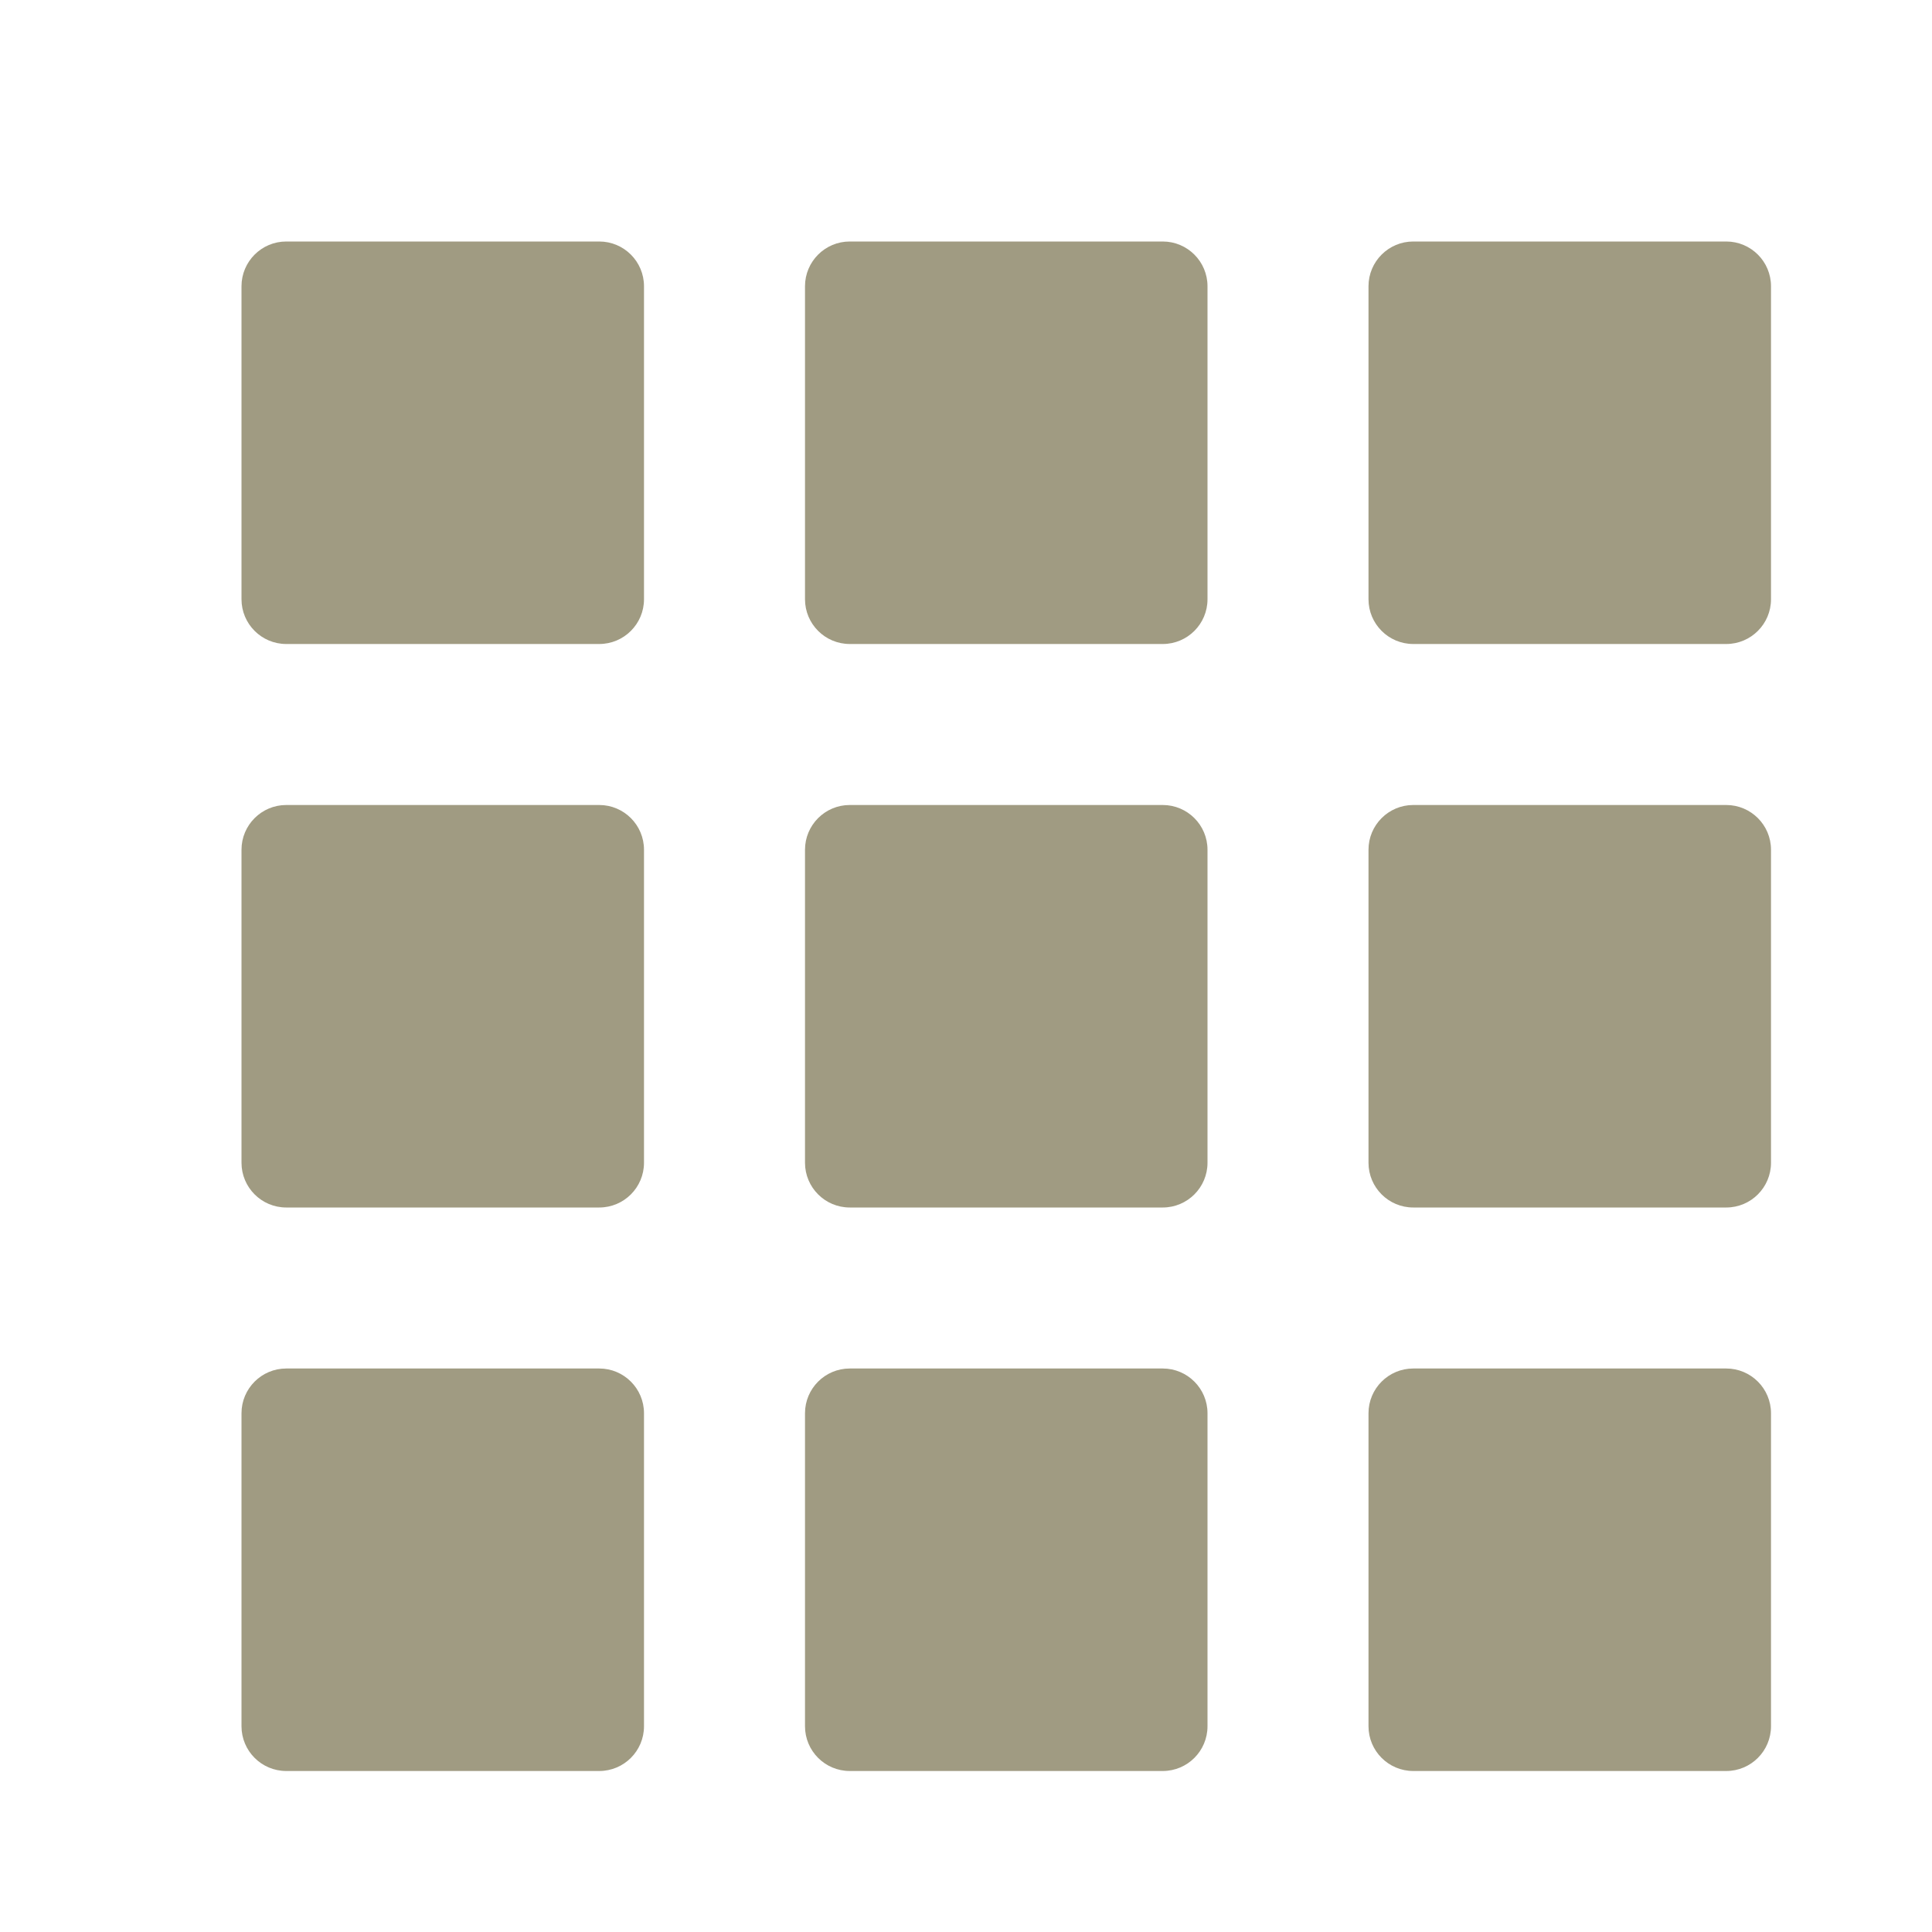 <svg width="24" height="24" viewBox="0 0 24 24" fill="none" xmlns="http://www.w3.org/2000/svg">
<path fill-rule="evenodd" clip-rule="evenodd" d="M3 3.556C3 3.249 3.249 3 3.556 3H7.444C7.751 3 8 3.249 8 3.556V7.444C8 7.751 7.751 8 7.444 8H3.556C3.249 8 3 7.751 3 7.444V3.556Z" fill="#A09B82"/>
<path fill-rule="evenodd" clip-rule="evenodd" d="M17 3.556C17 3.249 17.249 3 17.556 3H21.444C21.751 3 22 3.249 22 3.556V7.444C22 7.751 21.751 8 21.444 8H17.556C17.249 8 17 7.751 17 7.444V3.556Z" fill="#A09B82"/>
<path fill-rule="evenodd" clip-rule="evenodd" d="M10 3.556C10 3.249 10.249 3 10.556 3H14.444C14.751 3 15 3.249 15 3.556V7.444C15 7.751 14.751 8 14.444 8H10.556C10.249 8 10 7.751 10 7.444V3.556Z" fill="#A09B82"/>
<path fill-rule="evenodd" clip-rule="evenodd" d="M17 17.556C17 17.249 17.249 17 17.556 17H21.444C21.751 17 22 17.249 22 17.556V21.444C22 21.751 21.751 22 21.444 22H17.556C17.249 22 17 21.751 17 21.444V17.556Z" fill="#A09B82"/>
<path fill-rule="evenodd" clip-rule="evenodd" d="M17 10.556C17 10.249 17.249 10 17.556 10H21.444C21.751 10 22 10.249 22 10.556V14.444C22 14.751 21.751 15 21.444 15H17.556C17.249 15 17 14.751 17 14.444V10.556Z" fill="#A09B82"/>
<path fill-rule="evenodd" clip-rule="evenodd" d="M10 17.556C10 17.249 10.249 17 10.556 17H14.444C14.751 17 15 17.249 15 17.556V21.444C15 21.751 14.751 22 14.444 22H10.556C10.249 22 10 21.751 10 21.444V17.556Z" fill="#A09B82"/>
<path fill-rule="evenodd" clip-rule="evenodd" d="M10 10.556C10 10.249 10.249 10 10.556 10H14.444C14.751 10 15 10.249 15 10.556V14.444C15 14.751 14.751 15 14.444 15H10.556C10.249 15 10 14.751 10 14.444V10.556Z" fill="#A09B82"/>
<path fill-rule="evenodd" clip-rule="evenodd" d="M3 17.556C3 17.249 3.249 17 3.556 17H7.444C7.751 17 8 17.249 8 17.556V21.444C8 21.751 7.751 22 7.444 22H3.556C3.249 22 3 21.751 3 21.444V17.556Z" fill="#A09B82"/>
<path fill-rule="evenodd" clip-rule="evenodd" d="M3 10.556C3 10.249 3.249 10 3.556 10H7.444C7.751 10 8 10.249 8 10.556V14.444C8 14.751 7.751 15 7.444 15H3.556C3.249 15 3 14.751 3 14.444V10.556Z" fill="#A09B82"/>
</svg>
